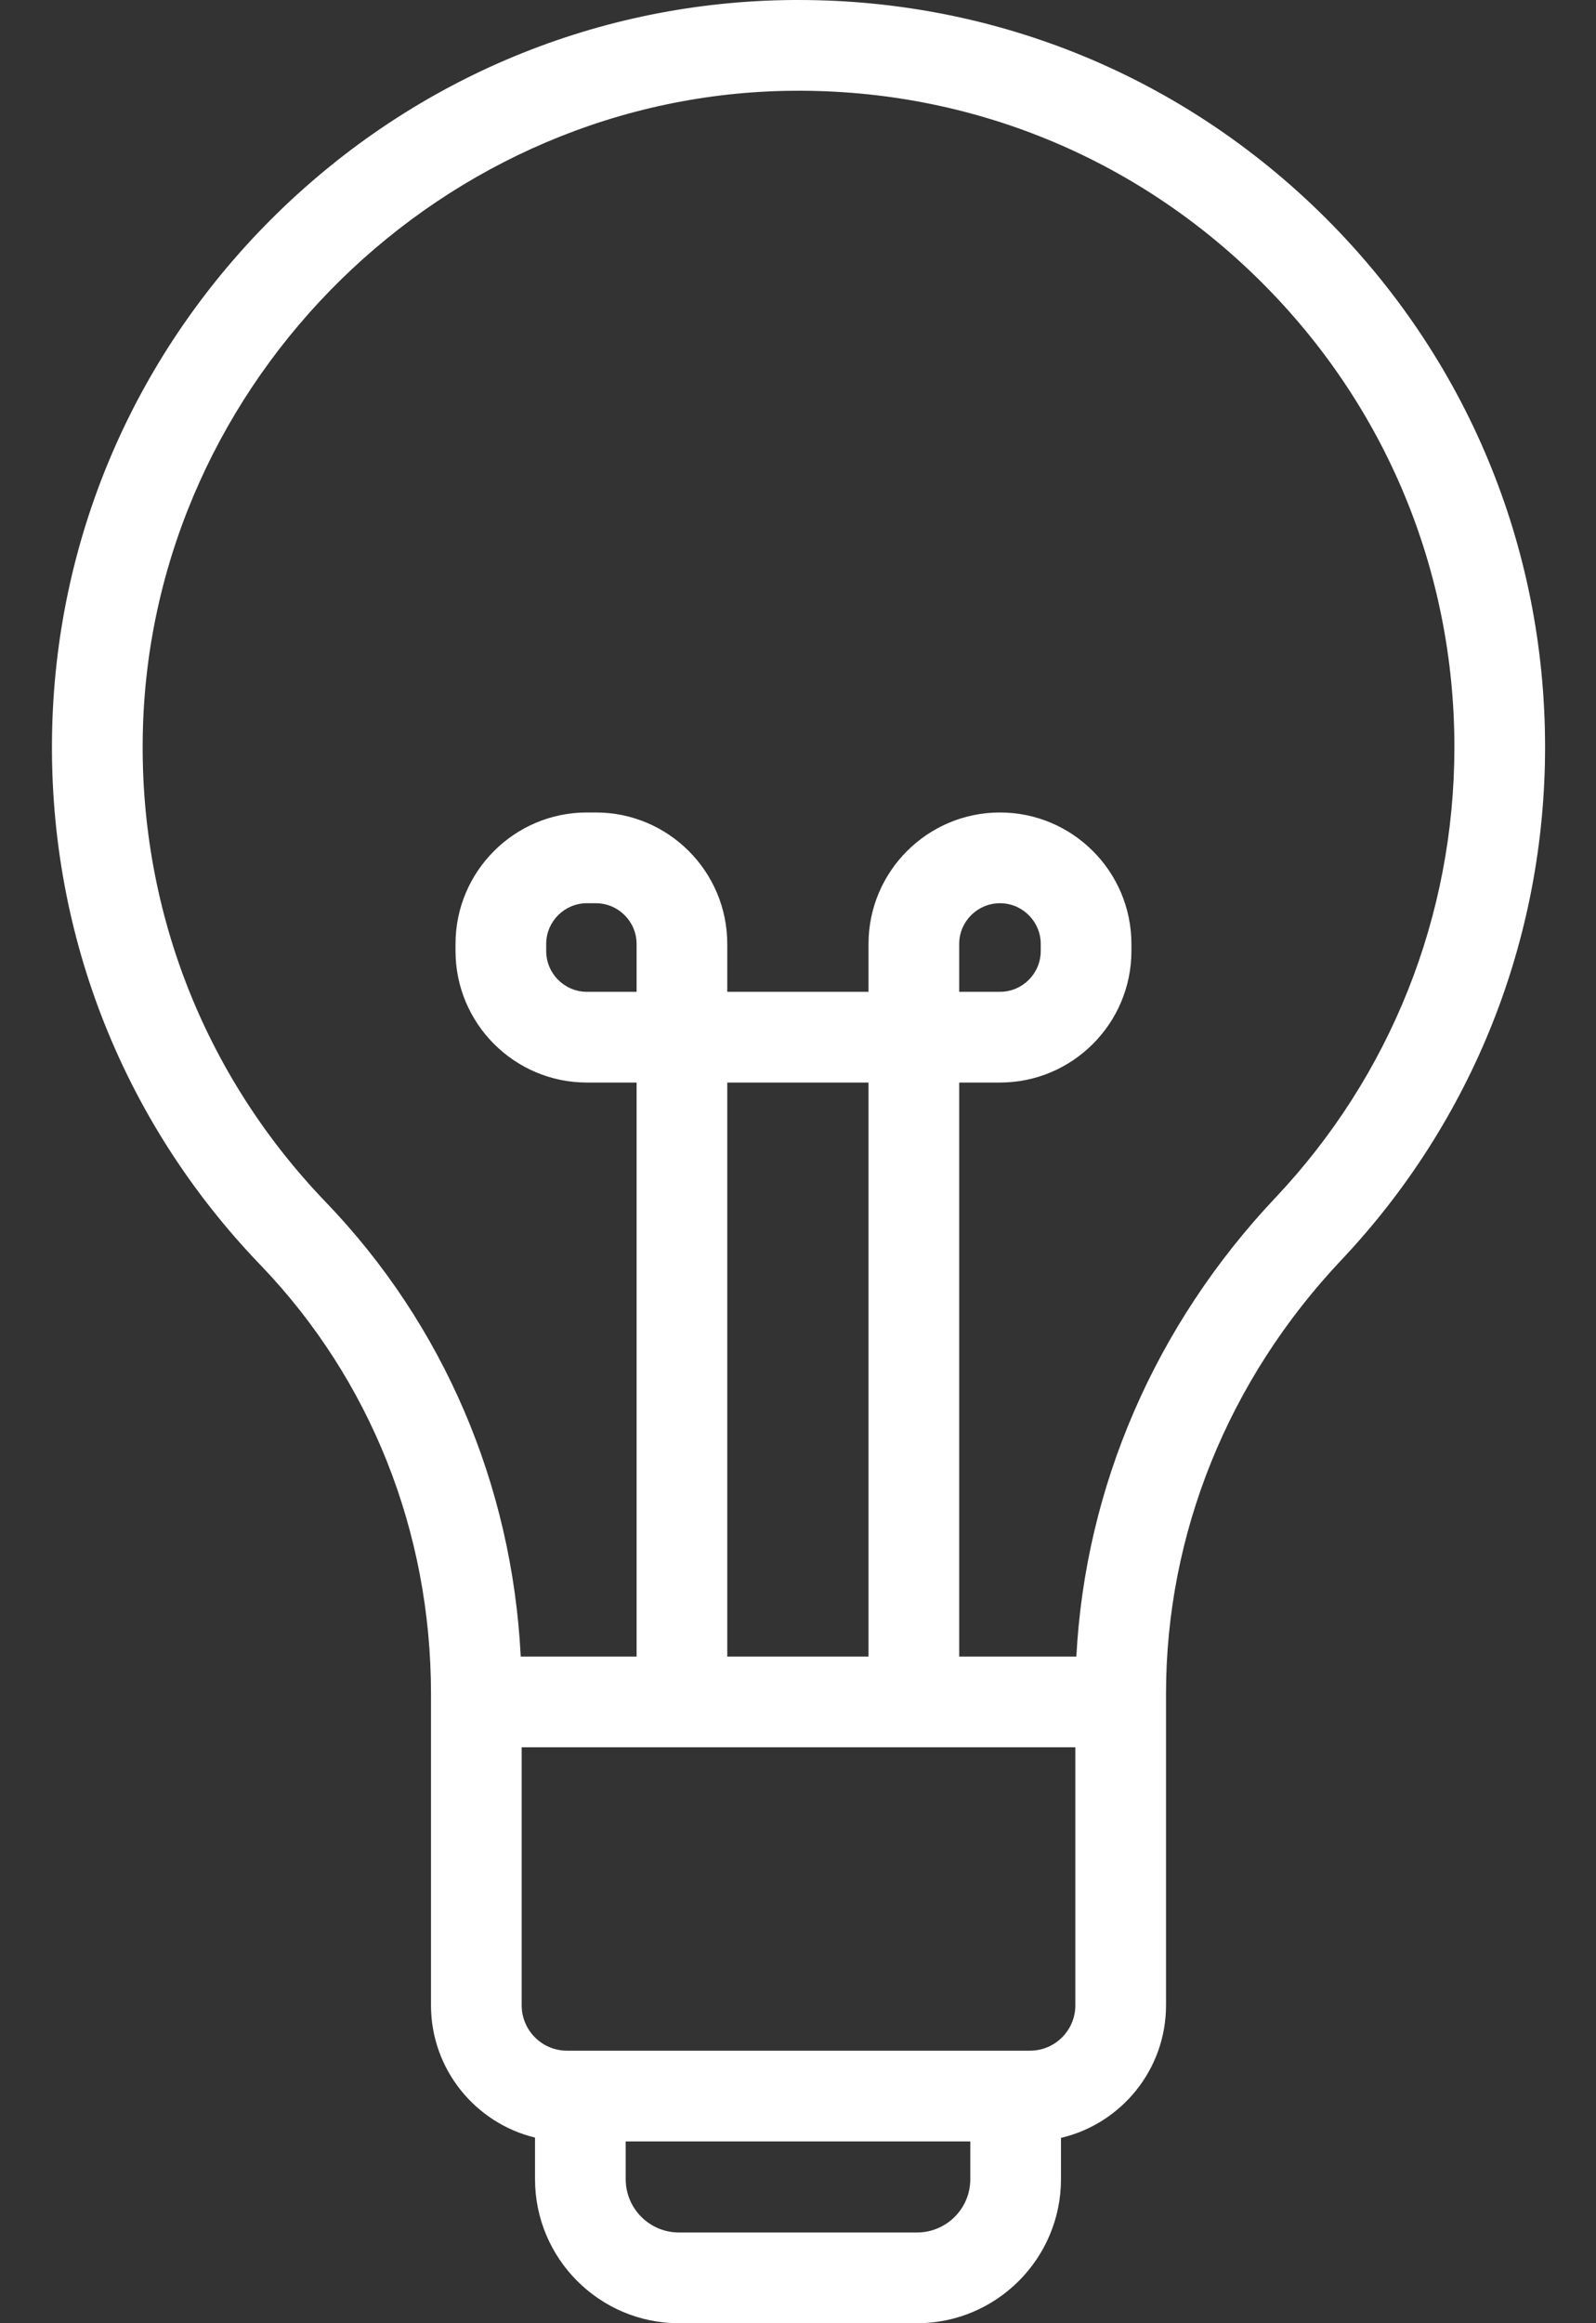 <?xml version="1.0" encoding="UTF-8"?>
<svg width="22px" height="32px" viewBox="0 0 22 32" version="1.1" xmlns="http://www.w3.org/2000/svg" xmlns:xlink="http://www.w3.org/1999/xlink">
    <rect x="0" y="0" width="22" height="32" fill="#333333" stroke="none"/>
    <title>idea</title>
    <g id="PGH" stroke="none" stroke-width="1" fill="none" fill-rule="evenodd">
        <g id="about-us" transform="translate(-427, -2513)" fill="#FFFFFF" fill-rule="nonzero">
            <g id="idea" transform="translate(427, 2513)">
                <path d="M18.258,2.988 C16.315,1.06 13.743,6.25e-05 11.008,6.25e-05 C10.983,6.25e-05 10.958,6.25e-05 10.933,6.25e-05 C8.262,0.019 5.733,1.066 3.812,2.947 C1.891,4.829 0.793,7.335 0.72,10.005 C0.644,12.786 1.663,15.421 3.589,17.423 C5.106,19 5.941,21.097 5.941,23.329 L5.941,27.621 C5.941,28.503 6.553,29.244 7.375,29.443 L7.375,30.016 C7.375,31.11 8.265,32 9.359,32 L12.641,32 C13.735,32 14.625,31.11 14.625,30.016 L14.625,29.447 C15.454,29.253 16.073,28.508 16.073,27.621 L16.073,23.329 C16.073,21.127 16.931,19.005 18.49,17.355 C20.301,15.438 21.298,12.929 21.298,10.291 C21.298,7.528 20.218,4.935 18.258,2.988 Z M13.375,30.016 C13.375,30.421 13.046,30.75 12.641,30.75 L9.359,30.75 C8.954,30.75 8.625,30.421 8.625,30.016 L8.625,29.496 L13.375,29.496 L13.375,30.016 Z M14.823,27.621 C14.823,27.966 14.543,28.246 14.198,28.246 L14,28.246 L8,28.246 L7.816,28.246 C7.471,28.246 7.191,27.966 7.191,27.621 L7.191,24.067 L14.823,24.067 L14.823,27.621 L14.823,27.621 Z M10.025,22.817 L10.025,14.911 L11.972,14.911 L11.972,22.817 L10.025,22.817 L10.025,22.817 Z M17.581,16.497 C15.923,18.252 14.96,20.479 14.837,22.817 L13.222,22.817 L13.222,14.911 L13.784,14.911 C14.783,14.911 15.596,14.098 15.596,13.099 L15.596,13.002 C15.596,12.003 14.783,11.191 13.784,11.191 C12.785,11.191 11.972,12.003 11.972,13.002 L11.972,13.661 L10.025,13.661 L10.025,13.002 C10.025,12.003 9.213,11.191 8.214,11.191 L8.09,11.191 C7.091,11.191 6.279,12.003 6.279,13.002 L6.279,13.099 C6.279,14.098 7.091,14.911 8.09,14.911 L8.775,14.911 L8.775,22.817 L7.178,22.817 C7.059,20.453 6.115,18.246 4.49,16.557 C2.798,14.798 1.903,12.483 1.97,10.039 C2.101,5.227 6.125,1.284 10.942,1.25 C13.373,1.233 15.655,2.165 17.377,3.875 C19.1,5.585 20.048,7.864 20.048,10.291 C20.048,12.609 19.172,14.813 17.581,16.497 Z M13.222,13.661 L13.222,13.002 C13.222,12.693 13.474,12.441 13.784,12.441 C14.094,12.441 14.346,12.693 14.346,13.002 L14.346,13.099 C14.346,13.409 14.094,13.661 13.784,13.661 L13.222,13.661 Z M8.775,13.002 L8.775,13.661 L8.775,13.661 L8.09,13.661 C7.781,13.661 7.529,13.409 7.529,13.099 L7.529,13.002 C7.529,12.693 7.781,12.441 8.09,12.441 L8.213,12.441 C8.523,12.441 8.775,12.693 8.775,13.002 Z" id="Shape"></path>
            </g>
        </g>
    </g>
</svg>